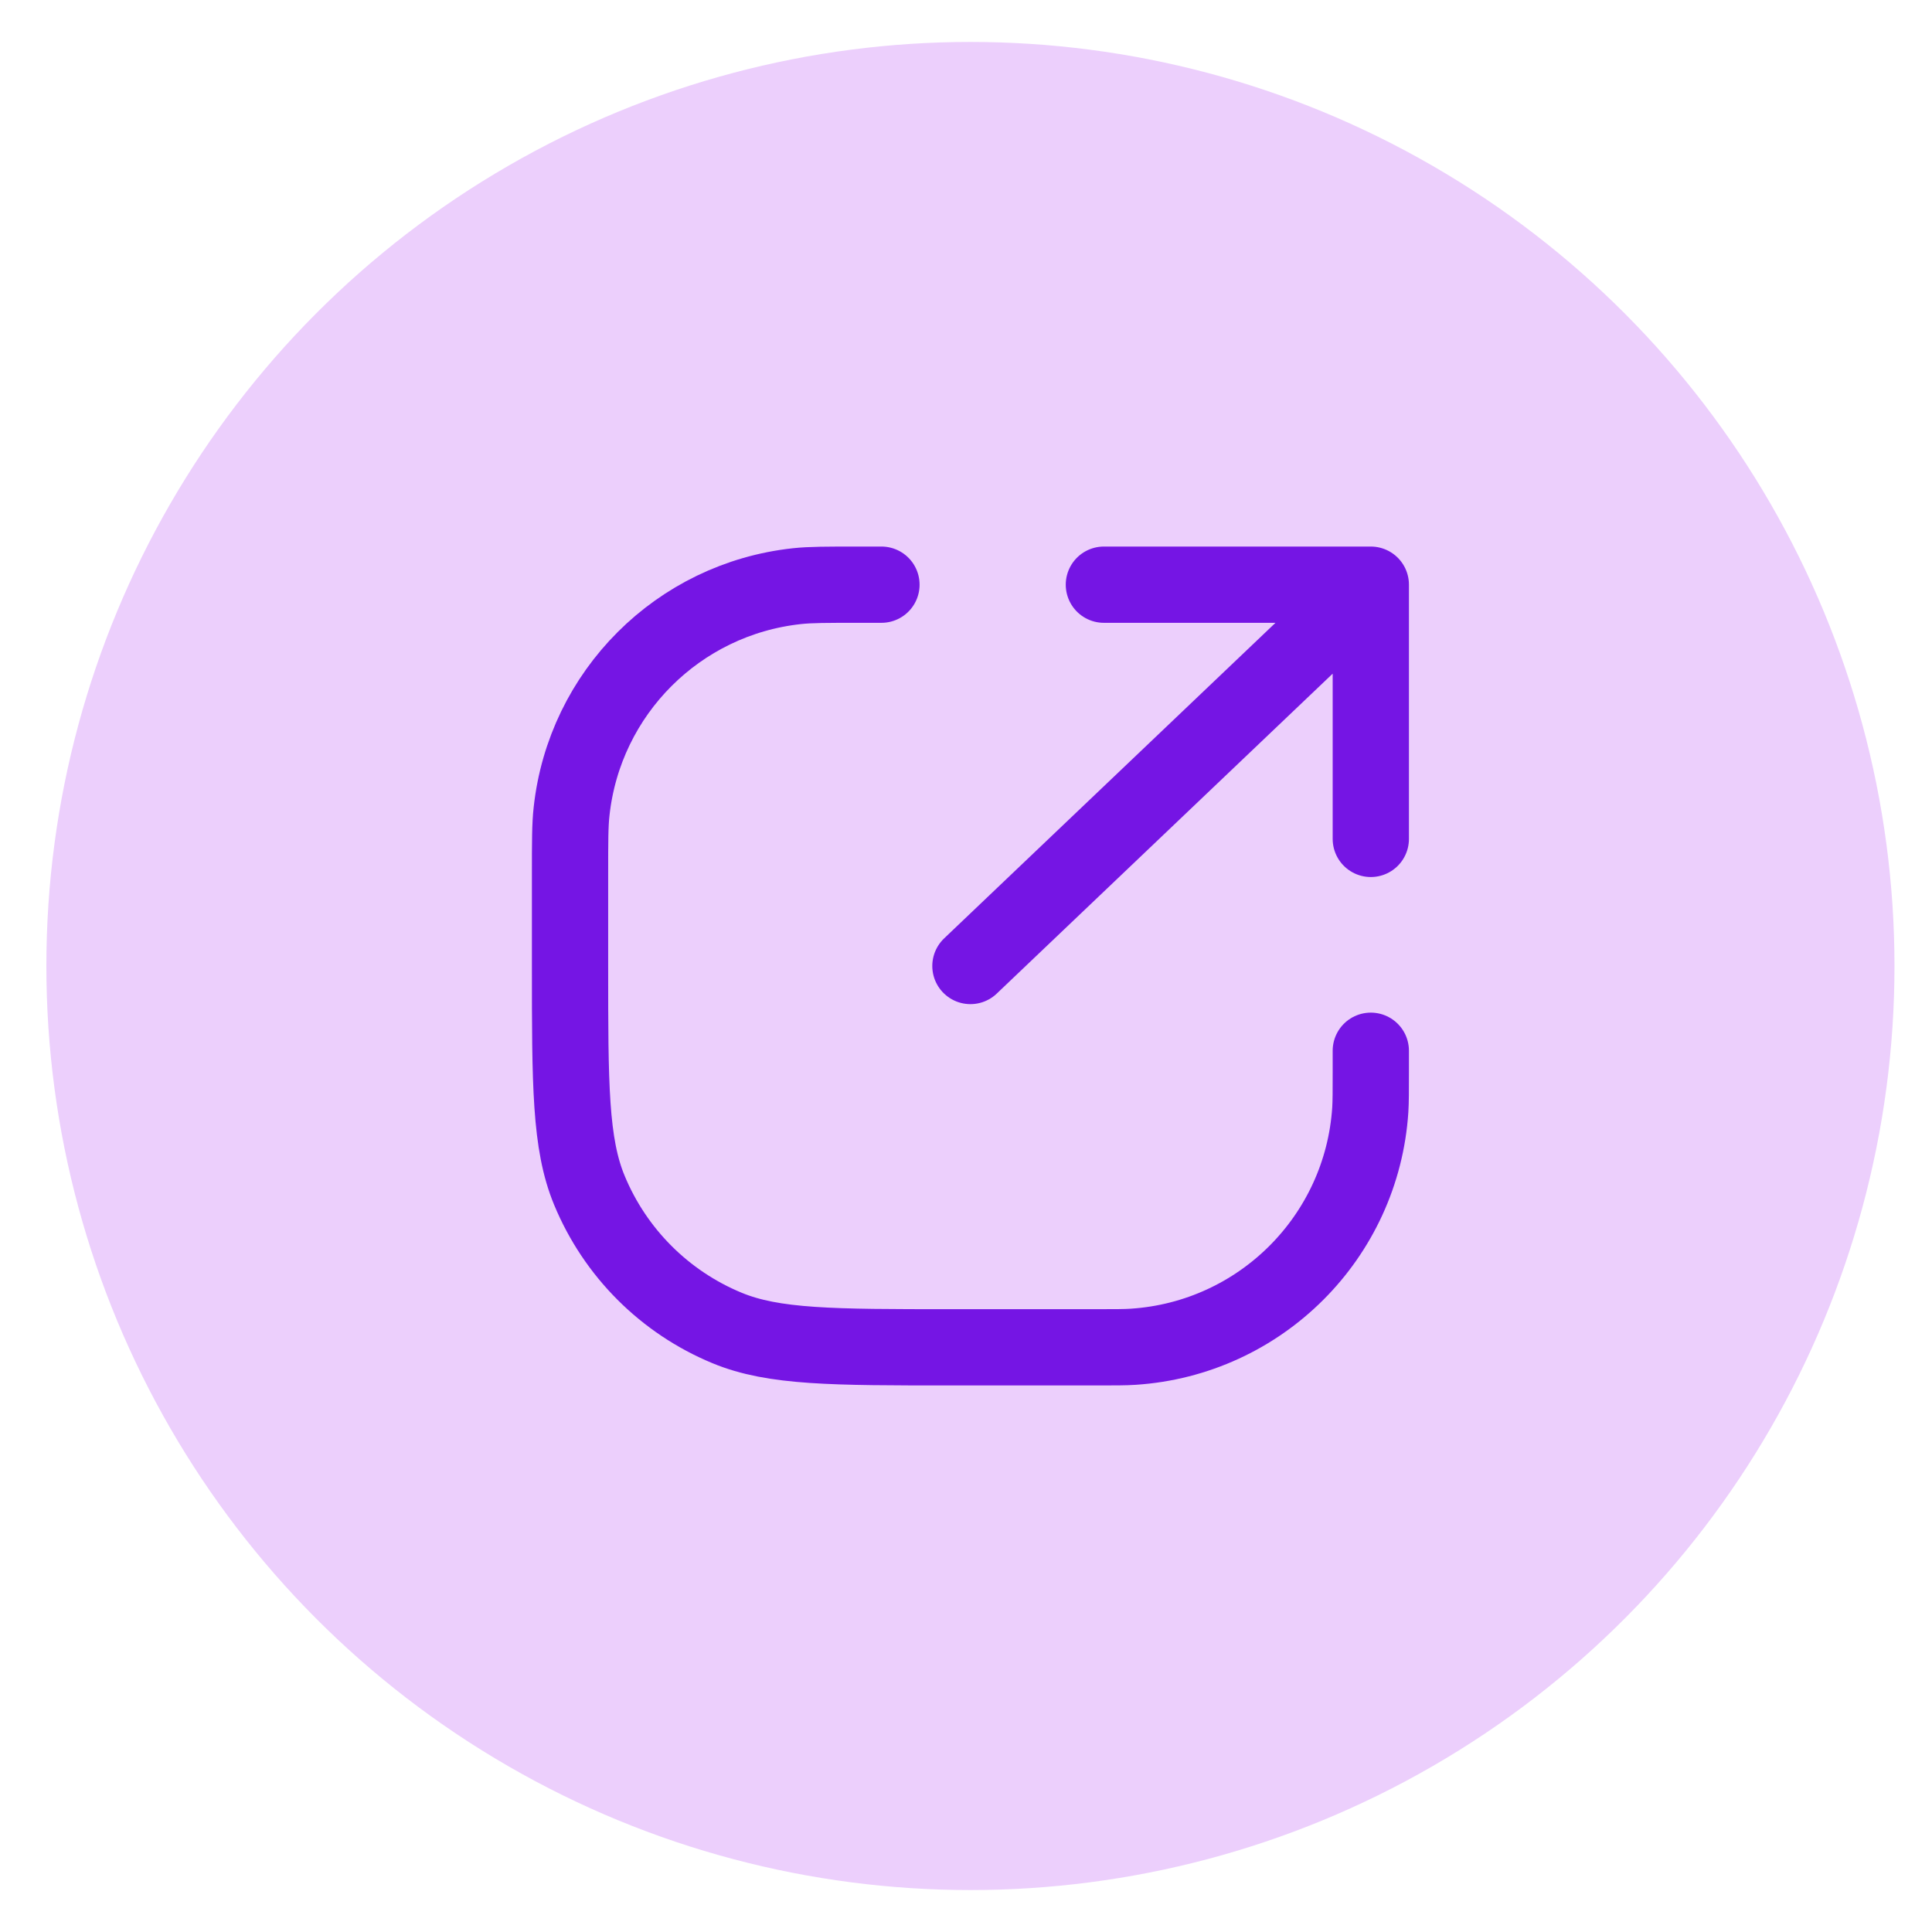 <svg width="38" height="38" viewBox="0 0 38 38" fill="none" xmlns="http://www.w3.org/2000/svg">
<circle cx="19.087" cy="19" r="18.175" fill="#ECCFFC"/>
<path d="M17.337 11.5H16.9V11.5C16.261 11.5 15.942 11.5 15.674 11.529C13.339 11.782 11.495 13.626 11.242 15.961C11.212 16.23 11.212 16.549 11.212 17.188V19C11.212 21.33 11.212 22.495 11.593 23.413C12.101 24.639 13.074 25.612 14.299 26.119C15.218 26.5 16.383 26.5 18.712 26.5H21.546C21.933 26.5 22.126 26.5 22.289 26.489C24.793 26.325 26.788 24.331 26.952 21.827C26.962 21.664 26.962 21.47 26.962 21.083V21.083V20.667M19.087 19L26.962 11.5M26.962 11.5H21.712M26.962 11.5V16.5" stroke="#7515E4" stroke-width="1.5" stroke-linecap="round" stroke-linejoin="round"/>
</svg>
